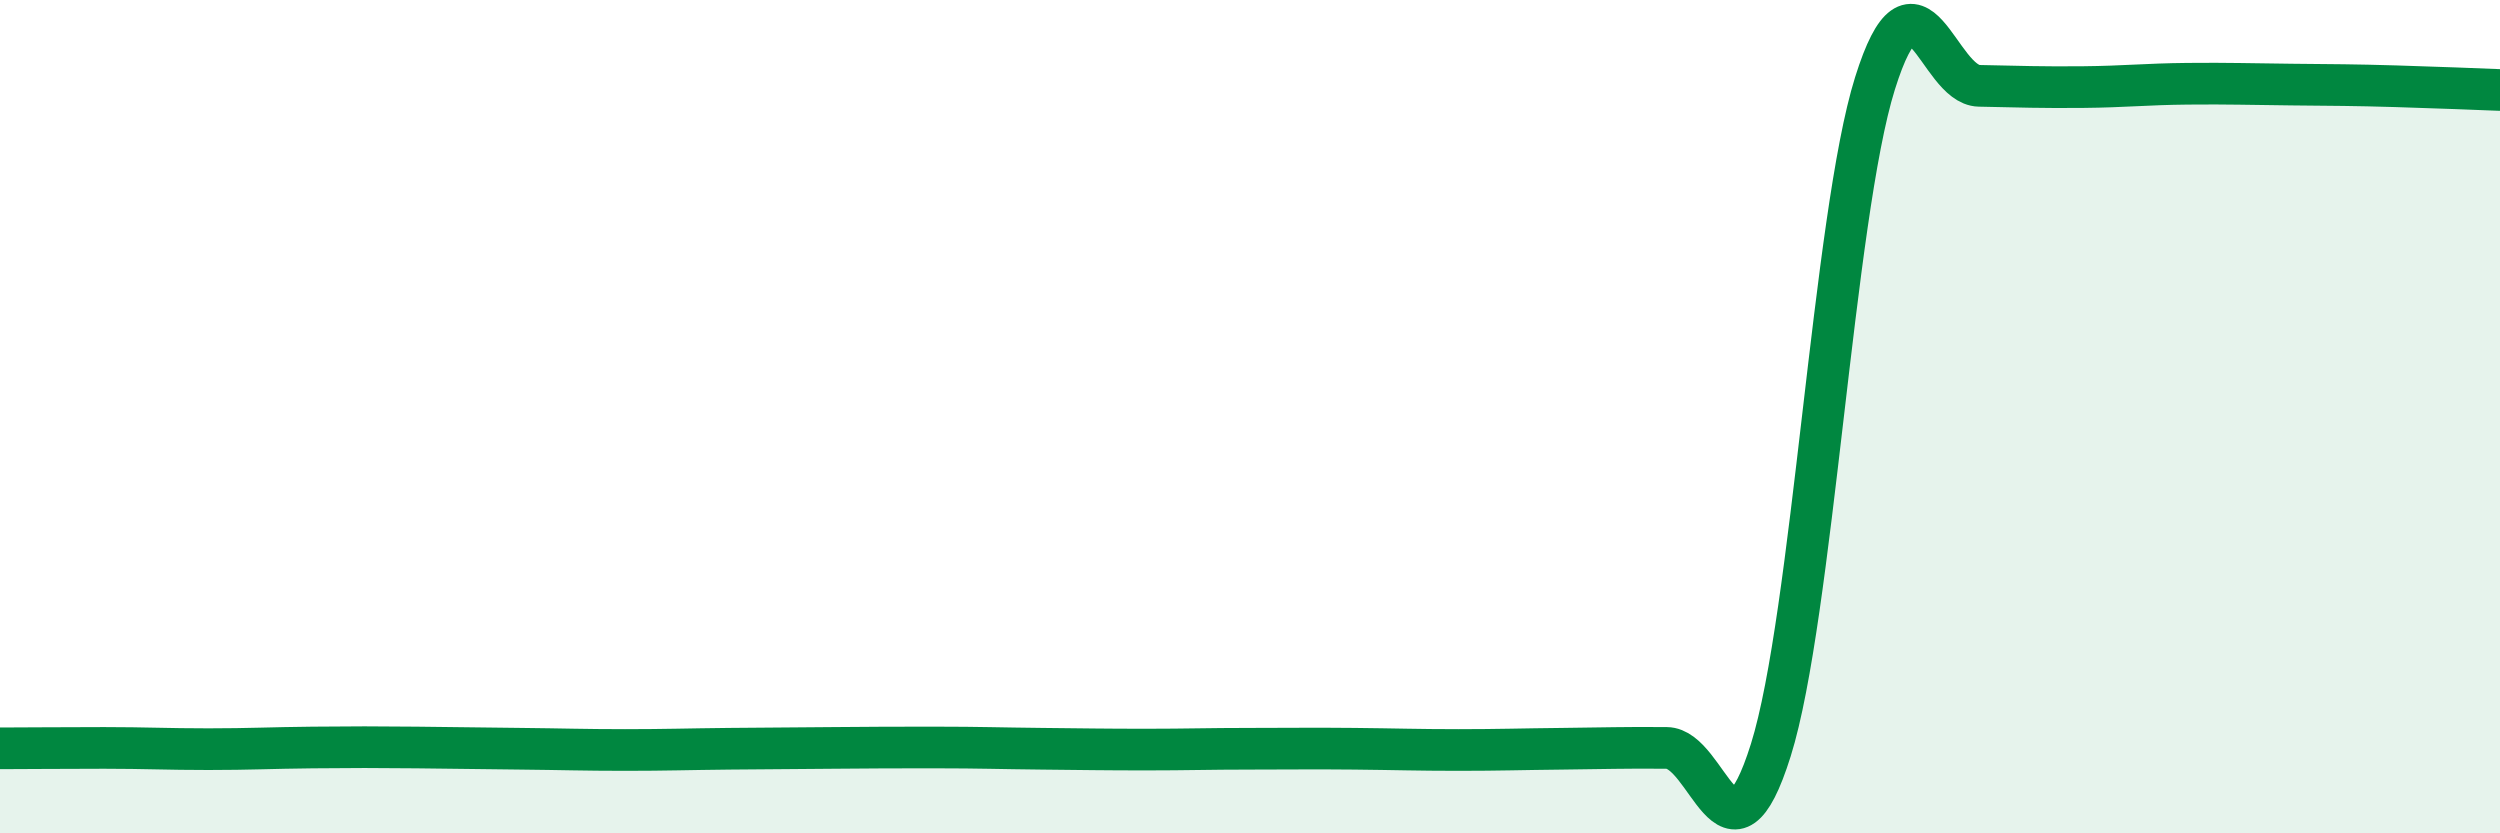 
    <svg width="60" height="20" viewBox="0 0 60 20" xmlns="http://www.w3.org/2000/svg">
      <path
        d="M 0,17.96 C 0.5,17.96 1.5,17.95 2.5,17.95 C 3.5,17.95 4,17.98 5,17.98 C 6,17.98 6.5,17.95 7.5,17.94 C 8.5,17.93 9,17.93 10,17.94 C 11,17.95 11.5,17.96 12.5,17.97 C 13.5,17.98 14,18 15,18 C 16,18 16.5,17.98 17.5,17.97 C 18.5,17.96 19,17.96 20,17.95 C 21,17.94 21.5,17.94 22.5,17.94 C 23.5,17.94 24,17.96 25,17.97 C 26,17.98 26.5,17.99 27.5,17.99 C 28.5,17.99 29,17.97 30,17.97 C 31,17.97 31.5,17.96 32.5,17.97 C 33.5,17.98 34,18 35,18 C 36,18 36.5,17.98 37.5,17.97 C 38.5,17.96 39,17.94 40,17.95 C 41,17.96 41.5,21.19 42.5,18 C 43.5,14.81 44,5.19 45,2 C 46,-1.19 46.5,2.04 47.5,2.06 C 48.5,2.08 49,2.1 50,2.09 C 51,2.08 51.5,2.02 52.5,2.01 C 53.5,2 54,2.02 55,2.03 C 56,2.04 56.5,2.04 57.5,2.07 C 58.5,2.1 59.5,2.14 60,2.16L60 20L0 20Z"
        fill="#008740"
        opacity="0.1"
        stroke-linecap="round"
        stroke-linejoin="round"
      />
      <path
        d="M 0,17.96 C 0.5,17.96 1.5,17.95 2.5,17.95 C 3.5,17.95 4,17.98 5,17.98 C 6,17.98 6.5,17.95 7.5,17.94 C 8.5,17.93 9,17.93 10,17.94 C 11,17.95 11.5,17.96 12.5,17.97 C 13.5,17.98 14,18 15,18 C 16,18 16.5,17.98 17.5,17.97 C 18.5,17.96 19,17.96 20,17.95 C 21,17.94 21.5,17.94 22.5,17.94 C 23.5,17.94 24,17.96 25,17.97 C 26,17.98 26.5,17.99 27.5,17.99 C 28.5,17.99 29,17.97 30,17.97 C 31,17.97 31.5,17.96 32.5,17.97 C 33.5,17.98 34,18 35,18 C 36,18 36.5,17.98 37.5,17.97 C 38.5,17.96 39,17.94 40,17.95 C 41,17.96 41.5,21.19 42.5,18 C 43.5,14.81 44,5.19 45,2 C 46,-1.19 46.5,2.04 47.5,2.06 C 48.5,2.08 49,2.1 50,2.09 C 51,2.08 51.5,2.02 52.5,2.01 C 53.5,2 54,2.02 55,2.03 C 56,2.04 56.5,2.04 57.5,2.07 C 58.5,2.1 59.5,2.14 60,2.16"
        stroke="#008740"
        stroke-width="1"
        fill="none"
        stroke-linecap="round"
        stroke-linejoin="round"
      />
    </svg>
  